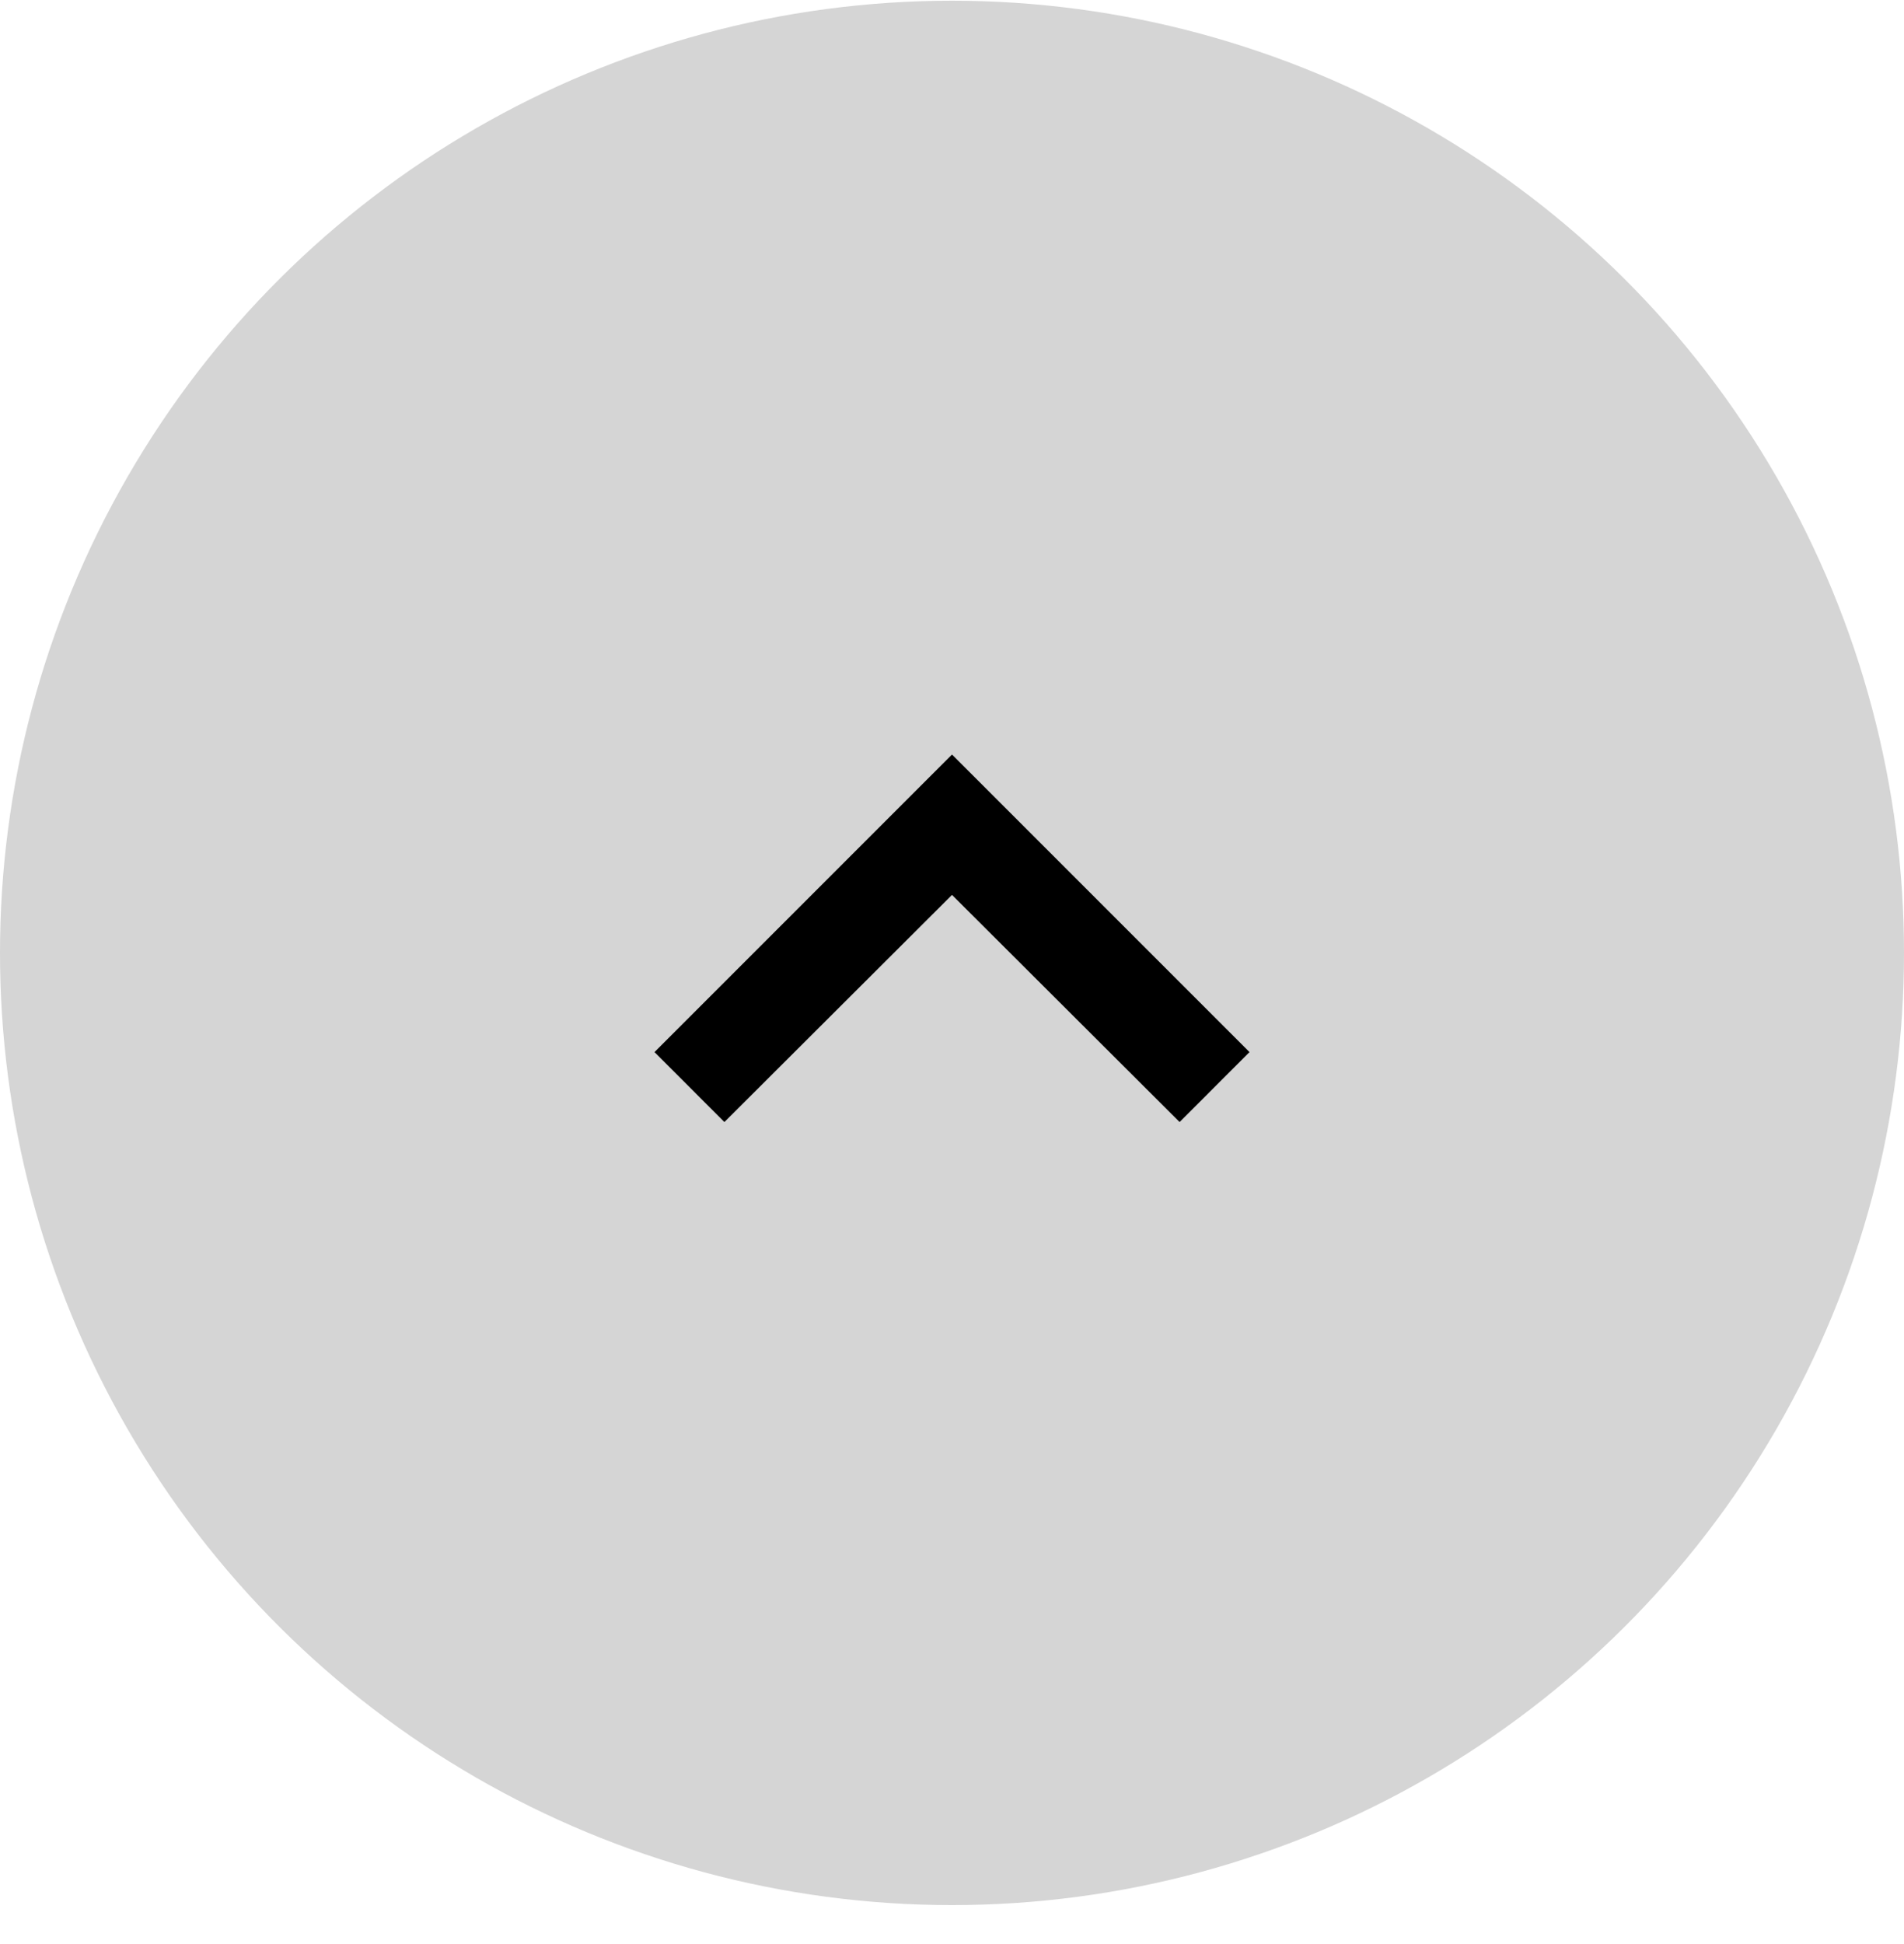 <svg width="48" height="49" viewBox="0 0 48 49" fill="none" xmlns="http://www.w3.org/2000/svg">
<circle cx="24" cy="24.018" r="24" transform="rotate(-90 24 24.018)" fill="#D5D5D5"/>
<g clip-path="url(#clip0_785_323)">
<path d="M16.5 26.518L18.262 28.281L24 22.556L29.738 28.281L31.5 26.518L24 19.018L16.5 26.518Z" fill="black"/>
</g>
<defs>
<clipPath id="clip0_785_323">
<rect width="30" height="30" fill="white" transform="translate(9 39.018) rotate(-90)"/>
</clipPath>
</defs>
</svg>
